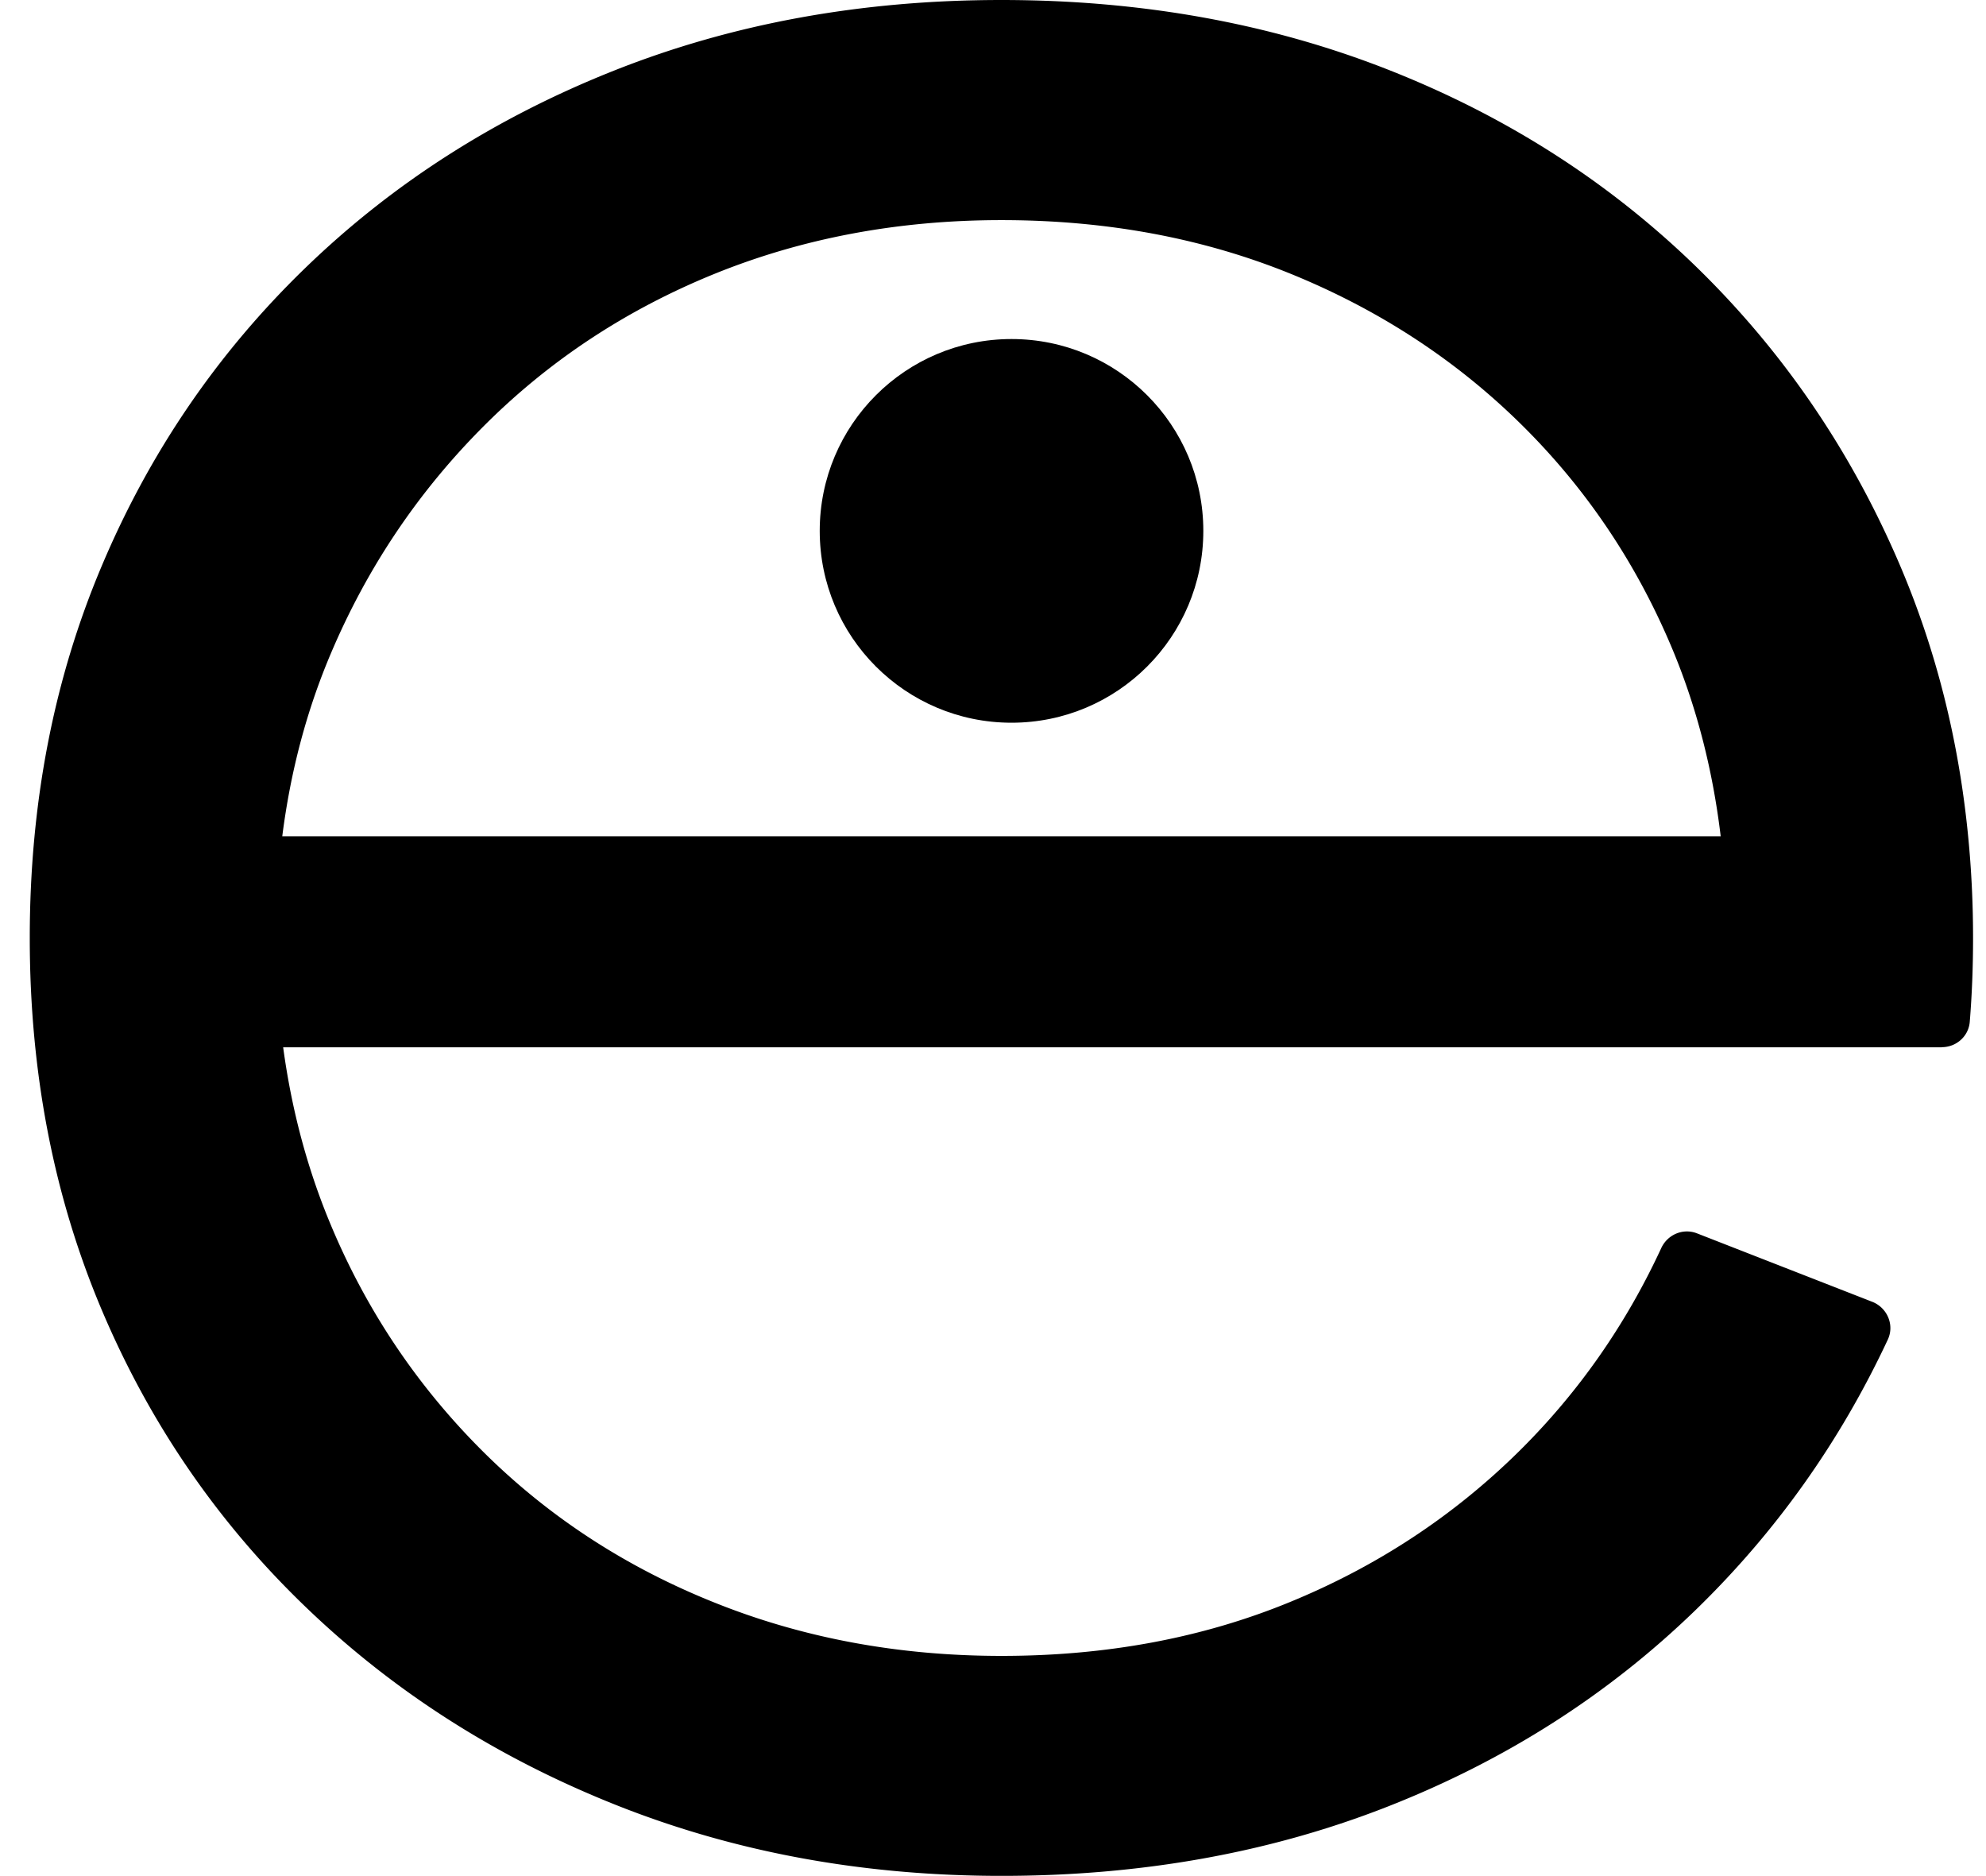 <?xml version="1.0" encoding="UTF-8" standalone="no"?>
<svg
   xmlSpace="preserve"
   id="Lag_1"
   viewBox="661.27 476.98 133.47 126.04"
   version="1.1"
   sodipodi:docname="speedmeet-horizontal.svg"
   width="133.47"
   height="126.04"
   inkscape:export-filename="speedmeet-logo-only.svg"
   inkscape:export-xdpi="96"
   inkscape:export-ydpi="96"
   xmlns:inkscape="http://www.inkscape.org/namespaces/inkscape"
   xmlns:sodipodi="http://sodipodi.sourceforge.net/DTD/sodipodi-0.dtd"
   xmlns="http://www.w3.org/2000/svg"
   xmlns:svg="http://www.w3.org/2000/svg">
  <defs
     id="defs2" />
  <sodipodi:namedview
     id="namedview2"
     pagecolor="#505050"
     bordercolor="#eeeeee"
     borderopacity="1"
     inkscape:showpageshadow="0"
     inkscape:pageopacity="0"
     inkscape:pagecheckerboard="0"
     inkscape:deskcolor="#505050">
    <inkscape:page
       x="0"
       y="0"
       width="133.47"
       height="126.04"
       id="page2"
       margin="0"
       bleed="0" />
  </sodipodi:namedview>
  <style
     id="style1">.st1{ fill: #17243e }</style>
  <path
     d="m 920.05,545.22 h 24.7 c 0.43,0 0.77,-0.34 0.77,-0.77 v -4.13 c 0,-0.43 -0.34,-0.77 -0.77,-0.77 h -24.7 v -16.07 h 27.78 c 0.43,0 0.77,-0.34 0.77,-0.77 v -4.27 c 0,-0.43 -0.34,-0.77 -0.77,-0.77 h -33.68 c -0.43,0 -0.77,0.34 -0.77,0.77 v 48.68 c 0,0.43 0.34,0.77 0.77,0.77 h 34.69 c 0.43,0 0.77,-0.34 0.77,-0.77 v -4.27 c 0,-0.43 -0.34,-0.77 -0.77,-0.77 h -28.79 z m 43.44,16.86 v -16.86 h 24.7 c 0.43,0 0.77,-0.34 0.77,-0.77 v -4.13 c 0,-0.43 -0.34,-0.77 -0.77,-0.77 h -24.7 v -16.07 h 27.78 c 0.43,0 0.77,-0.34 0.77,-0.77 v -4.27 c 0,-0.43 -0.34,-0.77 -0.77,-0.77 h -33.68 c -0.43,0 -0.77,0.34 -0.77,0.77 v 48.68 c 0,0.43 0.34,0.77 0.77,0.77 h 34.69 c 0.43,0 0.77,-0.34 0.77,-0.77 v -4.27 c 0,-0.43 -0.34,-0.77 -0.77,-0.77 z m -121.45,6.39 c -3.83,0 -7.47,-0.6 -10.94,-1.79 -3.23,-1.11 -5.82,-2.51 -7.78,-4.21 a 0.762,0.762 0 0 1 -0.18,-0.91 l 1.84,-3.83 c 0.21,-0.44 0.78,-0.58 1.17,-0.27 1.79,1.4 3.98,2.6 6.58,3.58 2.96,1.12 6.05,1.69 9.25,1.69 2.96,0 5.38,-0.36 7.25,-1.08 1.87,-0.72 3.24,-1.67 4.12,-2.87 0.88,-1.2 1.33,-2.56 1.33,-4.09 0,-1.77 -0.56,-3.2 -1.69,-4.3 -1.12,-1.1 -2.58,-1.97 -4.38,-2.62 -1.79,-0.65 -3.78,-1.22 -5.95,-1.72 -2.18,-0.5 -4.35,-1.06 -6.53,-1.69 -2.18,-0.62 -4.16,-1.43 -5.95,-2.44 -1.79,-1 -3.25,-2.34 -4.38,-4.02 -1.12,-1.67 -1.69,-3.85 -1.69,-6.53 0,-2.58 0.68,-4.95 2.04,-7.1 1.36,-2.15 3.45,-3.89 6.28,-5.2 2.82,-1.31 6.41,-1.97 10.76,-1.97 2.92,0 5.8,0.39 8.64,1.18 2.61,0.72 4.88,1.72 6.83,2.98 0.31,0.2 0.42,0.6 0.28,0.94 l -1.63,3.89 c -0.18,0.43 -0.7,0.61 -1.1,0.37 a 24.828,24.828 0 0 0 -6.07,-2.62 c -2.39,-0.67 -4.71,-1 -6.96,-1 -2.87,0 -5.23,0.37 -7.07,1.11 -1.84,0.74 -3.19,1.73 -4.05,2.98 -0.86,1.24 -1.29,2.63 -1.29,4.16 0,1.82 0.55,3.26 1.65,4.34 1.1,1.08 2.55,1.94 4.34,2.58 1.79,0.65 3.79,1.22 5.99,1.72 2.2,0.5 4.38,1.06 6.53,1.69 2.15,0.62 4.14,1.42 5.95,2.4 1.82,0.98 3.28,2.31 4.38,3.98 1.1,1.67 1.65,3.83 1.65,6.46 0,2.54 -0.69,4.88 -2.08,7.03 -1.39,2.15 -3.5,3.89 -6.35,5.2 -2.84,1.32 -6.44,1.98 -10.79,1.98 z m 63.42,-42.72 c -1.67,-2.61 -4.07,-4.6 -7.17,-5.99 -3.11,-1.39 -6.82,-2.08 -11.12,-2.08 H 868.5 c -0.43,0 -0.77,0.34 -0.77,0.77 v 48.68 c 0,0.43 0.34,0.77 0.77,0.77 h 5.13 c 0.43,0 0.77,-0.34 0.77,-0.77 v -14.58 h 12.77 c 4.3,0 8.01,-0.69 11.12,-2.08 3.11,-1.39 5.5,-3.4 7.17,-6.03 1.67,-2.63 2.51,-5.74 2.51,-9.33 0,-3.64 -0.84,-6.76 -2.51,-9.36 z m -7.86,17.89 c -2.42,2.01 -5.97,3.01 -10.65,3.01 H 874.4 v -23.17 h 12.55 c 4.69,0 8.24,1.02 10.65,3.05 2.41,2.03 3.62,4.89 3.62,8.57 0,3.69 -1.21,6.54 -3.62,8.54 z m 100.87,23.48 v -48.68 c 0,-0.43 0.34,-0.77 0.77,-0.77 h 20.25 c 5.36,0 10.07,1.06 14.13,3.19 4.06,2.13 7.23,5.07 9.51,8.82 2.27,3.76 3.41,8.12 3.41,13.09 0,4.97 -1.14,9.34 -3.41,13.09 -2.27,3.75 -5.44,6.7 -9.51,8.82 -4.07,2.13 -8.78,3.19 -14.13,3.19 h -20.25 a 0.741,0.741 0 0 1 -0.77,-0.75 z m 6.67,-5.04 h 13.92 c 4.26,0 7.93,-0.81 11.01,-2.44 3.08,-1.63 5.48,-3.88 7.17,-6.78 1.7,-2.89 2.55,-6.25 2.55,-10.08 0,-3.83 -0.85,-7.19 -2.55,-10.08 -1.7,-2.89 -4.09,-5.15 -7.17,-6.78 -3.08,-1.63 -6.76,-2.44 -11.01,-2.44 h -13.92 z m 99.99,5.09 -0.07,-48.68 c 0,-0.42 -0.35,-0.77 -0.77,-0.77 h -4.31 c -0.27,0 -0.53,0.15 -0.66,0.38 l -20.7,35.36 -20.9,-35.36 a 0.781,0.781 0 0 0 -0.66,-0.38 h -4.31 c -0.43,0 -0.77,0.34 -0.77,0.77 v 48.68 c 0,0.43 0.34,0.77 0.77,0.77 h 4.92 c 0.43,0 0.77,-0.34 0.77,-0.77 v -36.5 l 18.36,30.72 c 0.14,0.23 0.39,0.38 0.66,0.38 h 2.21 c 0.27,0 0.52,-0.14 0.66,-0.38 l 18.29,-30.94 0.07,36.72 c 0,0.42 0.35,0.77 0.77,0.77 h 4.92 c 0.41,0 0.76,-0.34 0.75,-0.77 z m 131.58,0 v -43.64 h -16.52 c -0.43,0 -0.77,-0.34 -0.77,-0.77 v -4.27 c 0,-0.43 0.34,-0.77 0.77,-0.77 h 39.78 c 0.43,0 0.77,0.34 0.77,0.77 v 4.27 c 0,0.43 -0.34,0.77 -0.77,0.77 h -16.59 v 43.64 c 0,0.43 -0.34,0.77 -0.77,0.77 h -5.13 c -0.43,0 -0.77,-0.34 -0.77,-0.77 z m -74.08,-21.4 c 0.4,0 0.74,-0.3 0.77,-0.7 0.06,-0.75 0.09,-1.51 0.09,-2.29 0,-0.95 -0.05,-1.87 -0.13,-2.78 -0.26,-2.63 -0.88,-5.11 -1.87,-7.44 -1.34,-3.13 -3.2,-5.86 -5.6,-8.18 -2.39,-2.32 -5.2,-4.11 -8.43,-5.38 -3.23,-1.27 -6.76,-1.9 -10.58,-1.9 -3.83,0 -7.37,0.65 -10.62,1.94 -3.25,1.29 -6.07,3.1 -8.47,5.42 -2.39,2.32 -4.24,5.03 -5.56,8.14 -1.32,3.11 -1.97,6.5 -1.97,10.19 0,3.68 0.66,7.08 1.97,10.19 1.31,3.11 3.18,5.82 5.6,8.14 2.41,2.32 5.25,4.13 8.5,5.42 3.25,1.29 6.77,1.94 10.55,1.94 3.83,0 7.35,-0.63 10.58,-1.9 3.23,-1.27 6.04,-3.06 8.43,-5.38 2.2,-2.13 3.95,-4.6 5.26,-7.4 a 0.76,0.76 0 0 0 -0.42,-1.03 l -4.8,-1.88 a 0.767,0.767 0 0 0 -0.98,0.41 c -0.98,2.11 -2.28,3.97 -3.9,5.57 a 19.028,19.028 0 0 1 -6.28,4.12 c -2.39,0.98 -5.02,1.47 -7.89,1.47 -2.82,0 -5.45,-0.49 -7.89,-1.47 -2.44,-0.98 -4.56,-2.37 -6.35,-4.16 a 19.015,19.015 0 0 1 -5.43,-11.03 h 45.42 z M 1118.51,535 c 1,-2.37 2.4,-4.45 4.2,-6.24 1.79,-1.79 3.9,-3.18 6.31,-4.16 2.41,-0.98 5.03,-1.47 7.86,-1.47 2.87,0 5.51,0.49 7.93,1.47 2.41,0.98 4.52,2.36 6.31,4.13 1.79,1.77 3.18,3.84 4.16,6.21 0.65,1.58 1.08,3.27 1.3,5.07 h -39.4 c 0.23,-1.78 0.67,-3.44 1.33,-5.01 z m 96.66,10.77 c -0.23,1.69 -0.65,3.29 -1.27,4.79 -0.98,2.37 -2.37,4.45 -4.16,6.24 -1.79,1.79 -3.91,3.18 -6.35,4.16 -2.44,0.98 -5.07,1.47 -7.89,1.47 -2.87,0 -5.5,-0.49 -7.89,-1.47 -2.39,-0.98 -4.48,-2.36 -6.28,-4.12 -1.62,-1.6 -2.92,-3.46 -3.9,-5.57 a 0.776,0.776 0 0 0 -0.98,-0.41 l -4.8,1.88 a 0.76,0.76 0 0 0 -0.42,1.03 c 1.31,2.8 3.06,5.27 5.26,7.4 2.39,2.32 5.2,4.11 8.43,5.38 3.23,1.27 6.76,1.9 10.58,1.9 3.78,0 7.29,-0.65 10.55,-1.94 3.25,-1.29 6.09,-3.1 8.5,-5.42 2.42,-2.32 4.28,-5.03 5.6,-8.14 1.32,-3.11 1.97,-6.5 1.97,-10.19 0,-3.68 -0.66,-7.08 -1.97,-10.19 -1.32,-3.11 -3.17,-5.82 -5.56,-8.14 -2.39,-2.32 -5.21,-4.13 -8.47,-5.42 -3.25,-1.29 -6.79,-1.94 -10.62,-1.94 -3.83,0 -7.35,0.63 -10.58,1.9 -3.23,1.27 -6.04,3.06 -8.43,5.38 -2.39,2.32 -4.26,5.05 -5.6,8.18 -0.99,2.33 -1.62,4.81 -1.87,7.44 -0.09,0.91 -0.13,1.84 -0.13,2.78 0,0.78 0.03,1.54 0.09,2.29 0.03,0.4 0.37,0.7 0.77,0.7 h 45.42 z m 0.02,-5.77 h -39.4 c 0.22,-1.8 0.65,-3.49 1.3,-5.07 0.98,-2.37 2.37,-4.44 4.16,-6.21 1.79,-1.77 3.9,-3.14 6.31,-4.13 2.42,-0.98 5.06,-1.47 7.93,-1.47 2.82,0 5.44,0.49 7.86,1.47 2.42,0.98 4.52,2.37 6.31,4.16 1.79,1.79 3.19,3.87 4.2,6.24 0.67,1.58 1.11,3.24 1.33,5.01 z m -423.42,7.34 c 0.98,0 1.81,-0.74 1.88,-1.72 0.15,-1.84 0.22,-3.71 0.22,-5.62 0,-2.32 -0.11,-4.6 -0.33,-6.83 -0.63,-6.46 -2.16,-12.54 -4.6,-18.25 -3.29,-7.69 -7.86,-14.37 -13.73,-20.07 -5.87,-5.69 -12.76,-10.09 -20.68,-13.2 -7.92,-3.11 -16.58,-4.67 -25.96,-4.67 -9.39,0 -18.07,1.58 -26.05,4.75 -7.98,3.17 -14.9,7.6 -20.77,13.29 -5.87,5.69 -10.42,12.35 -13.64,19.98 -3.23,7.63 -4.84,15.96 -4.84,25 0,9.04 1.61,17.37 4.84,25 3.23,7.63 7.8,14.29 13.73,19.98 5.92,5.69 12.88,10.12 20.86,13.29 7.98,3.17 16.6,4.75 25.88,4.75 9.39,0 18.04,-1.55 25.96,-4.66 7.92,-3.11 14.81,-7.51 20.68,-13.2 5.4,-5.24 9.7,-11.29 12.92,-18.17 0.46,-0.98 -0.03,-2.14 -1.04,-2.54 l -11.78,-4.6 c -0.94,-0.37 -1.99,0.08 -2.41,1 -2.4,5.18 -5.59,9.73 -9.57,13.66 -4.4,4.34 -9.54,7.72 -15.4,10.12 -5.87,2.41 -12.32,3.61 -19.36,3.61 -6.93,0 -13.38,-1.2 -19.36,-3.61 -5.98,-2.4 -11.18,-5.81 -15.58,-10.21 -4.4,-4.4 -7.81,-9.51 -10.21,-15.31 -1.53,-3.69 -2.57,-7.62 -3.13,-11.76 H 791.77 Z M 683.5,520.9 c 2.46,-5.81 5.9,-10.91 10.3,-15.31 4.4,-4.4 9.56,-7.8 15.49,-10.21 5.92,-2.4 12.35,-3.61 19.28,-3.61 7.04,0 13.52,1.2 19.45,3.61 5.92,2.41 11.09,5.78 15.49,10.12 4.4,4.34 7.8,9.42 10.21,15.23 1.6,3.87 2.66,8.02 3.19,12.44 h -96.67 c 0.55,-4.33 1.63,-8.43 3.26,-12.27 z"
     className="st1"
     id="path2" />
  <circle
     cx="729.25"
     cy="512.65"
     r="12.89"
     className="st1"
     id="circle2" />
</svg>
